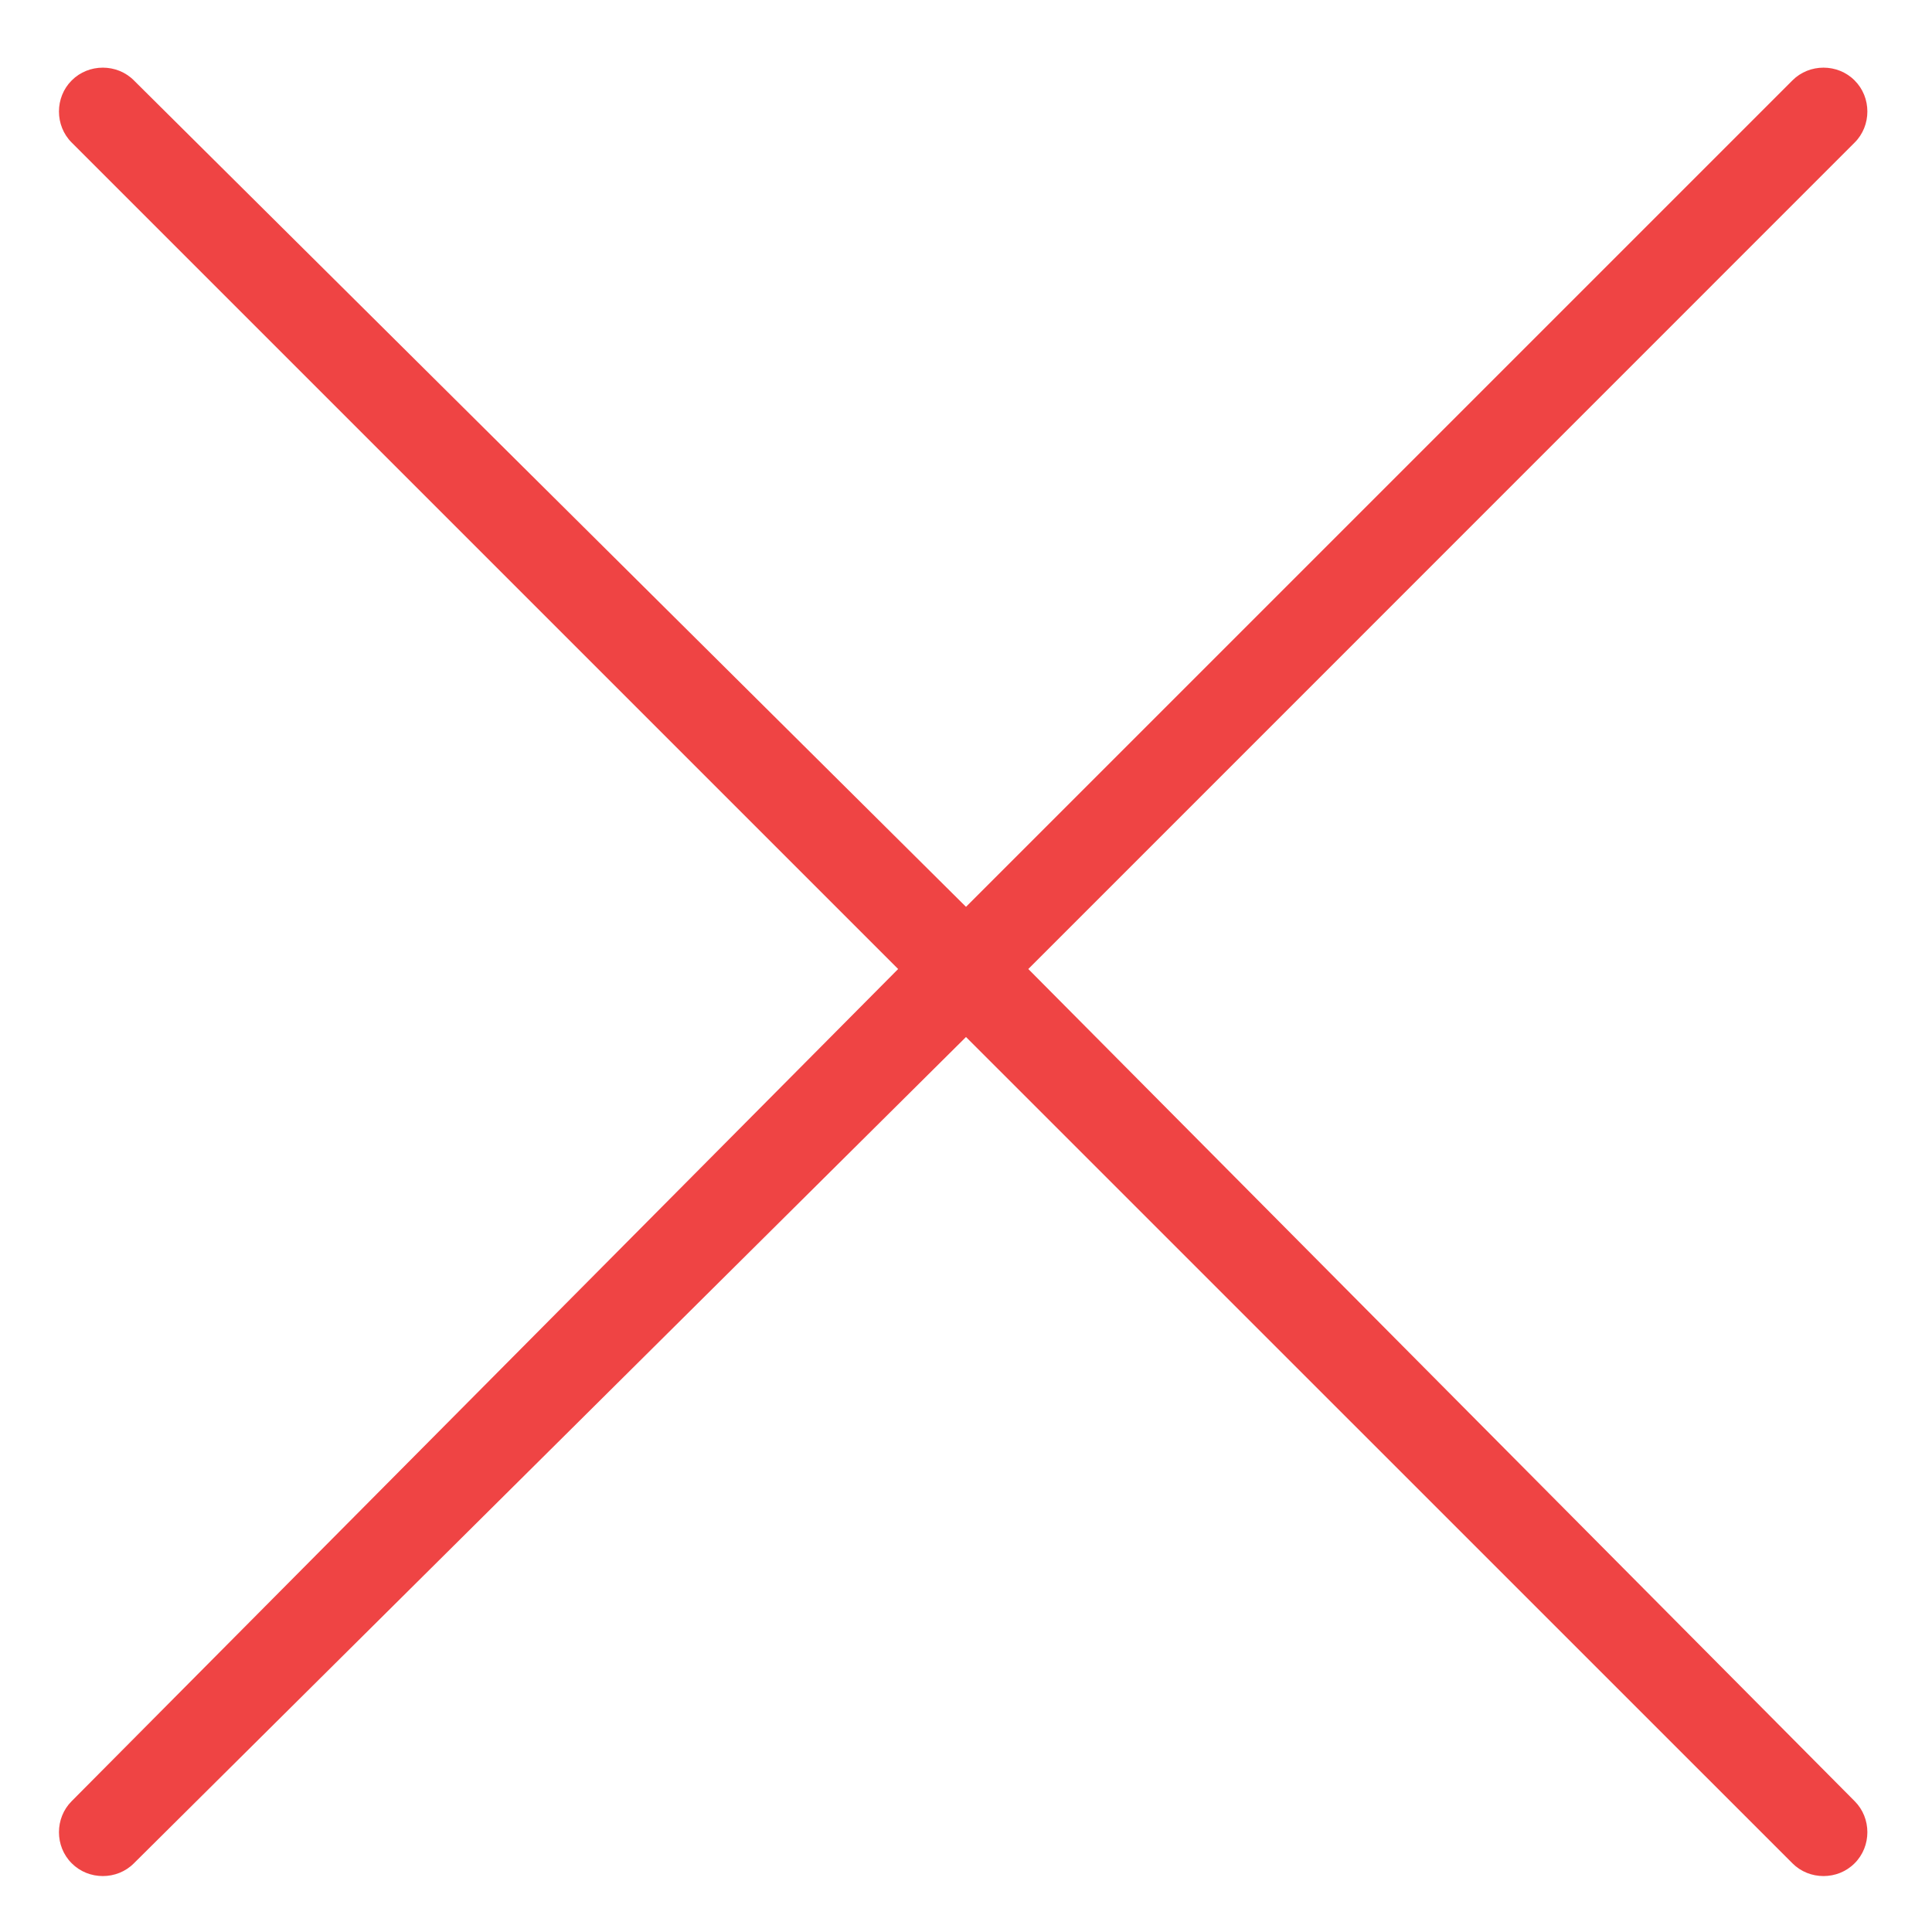 <svg width="16" height="16" viewBox="0 0 16 16" fill="none" xmlns="http://www.w3.org/2000/svg">
<path d="M15.359 14.916C15.5 15.056 15.5 15.291 15.359 15.431C15.219 15.572 14.984 15.572 14.844 15.431L8 8.588L1.109 15.431C0.969 15.572 0.734 15.572 0.594 15.431C0.453 15.291 0.453 15.056 0.594 14.916L7.438 8.025L0.594 1.181C0.453 1.041 0.453 0.806 0.594 0.666C0.734 0.525 0.969 0.525 1.109 0.666L8 7.51L14.844 0.666C14.984 0.525 15.219 0.525 15.359 0.666C15.5 0.806 15.5 1.041 15.359 1.181L8.516 8.025L15.359 14.916Z" fill="#EF4444"/>
</svg>
